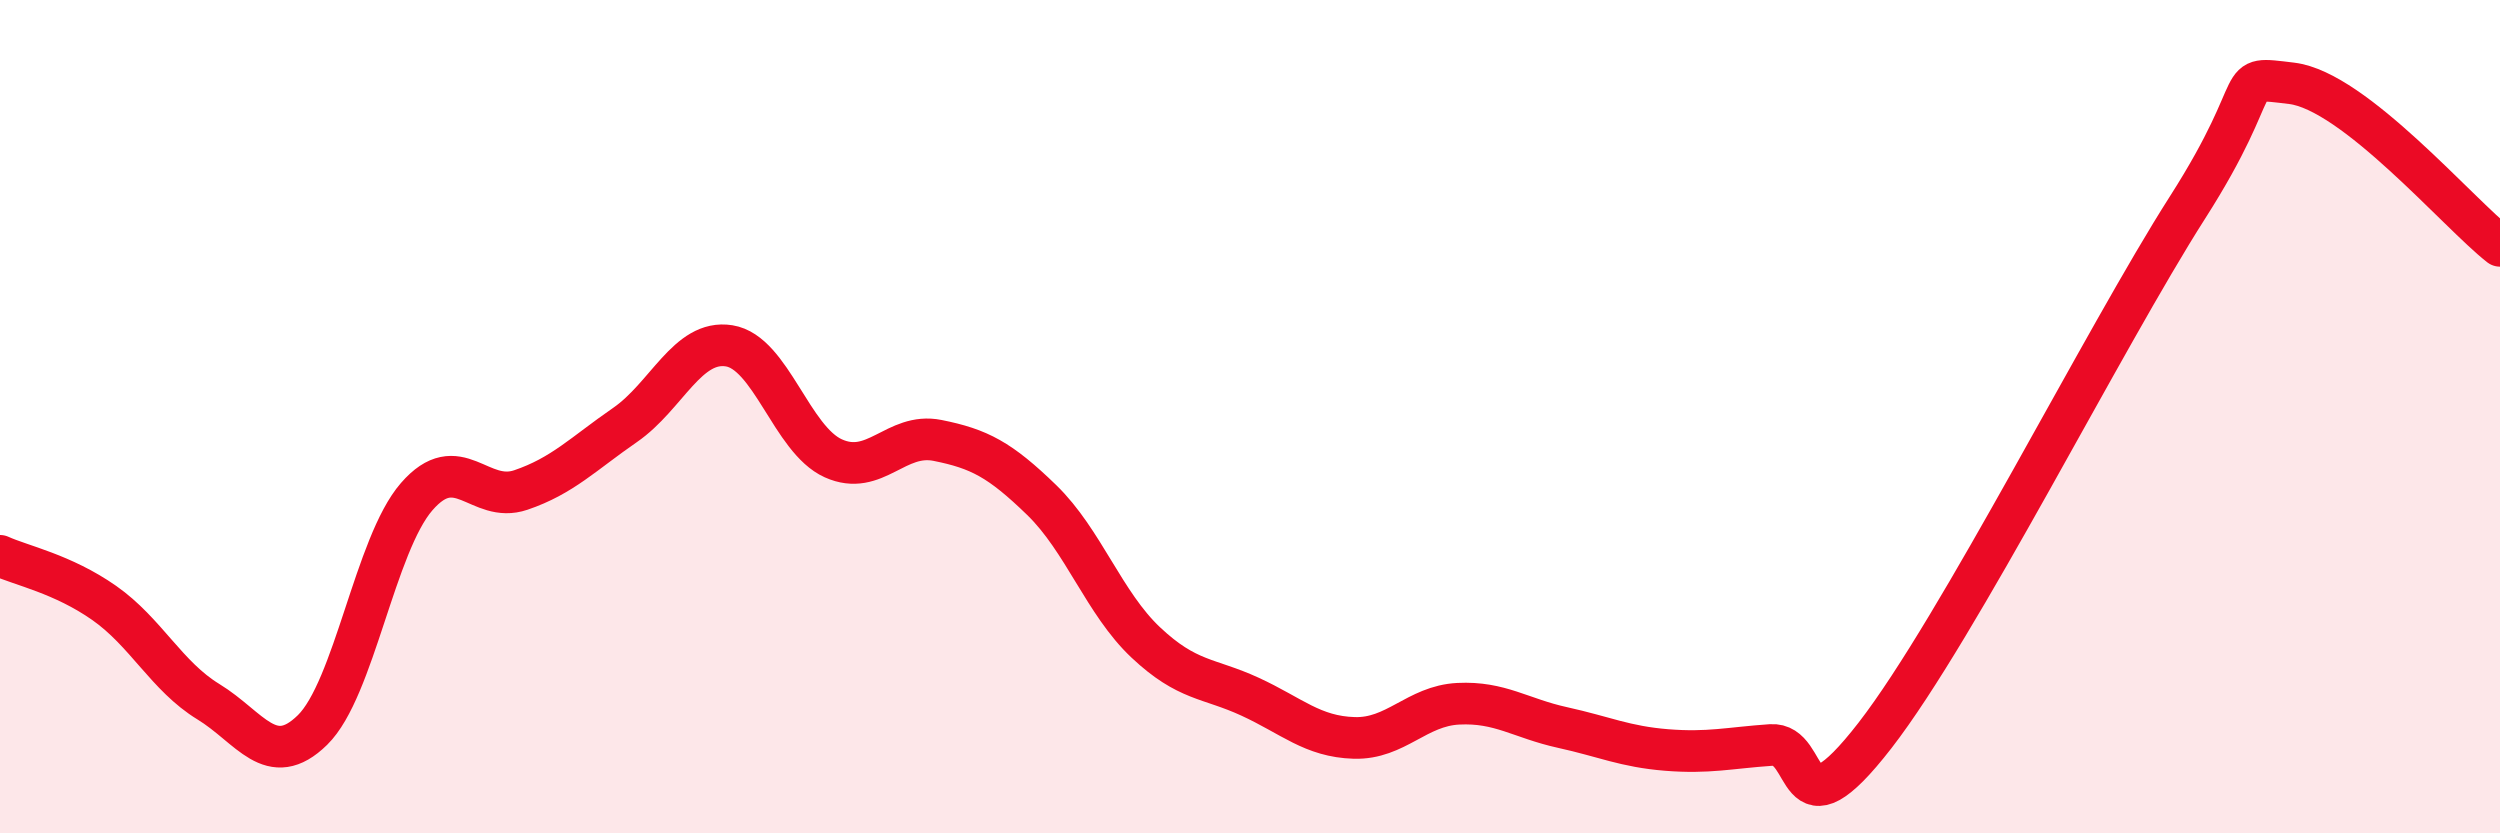 
    <svg width="60" height="20" viewBox="0 0 60 20" xmlns="http://www.w3.org/2000/svg">
      <path
        d="M 0,13.34 C 0.5,13.57 1.5,13.77 2.5,14.47 C 3.5,15.17 4,16.23 5,16.84 C 6,17.45 6.5,18.5 7.5,17.52 C 8.5,16.54 9,13.07 10,11.92 C 11,10.77 11.5,12.1 12.5,11.76 C 13.5,11.42 14,10.89 15,10.2 C 16,9.51 16.5,8.14 17.5,8.3 C 18.5,8.46 19,10.55 20,11 C 21,11.45 21.5,10.37 22.5,10.57 C 23.5,10.77 24,11.03 25,12 C 26,12.97 26.5,14.48 27.5,15.42 C 28.5,16.36 29,16.26 30,16.72 C 31,17.18 31.5,17.68 32.5,17.71 C 33.5,17.74 34,16.94 35,16.89 C 36,16.84 36.5,17.24 37.5,17.46 C 38.5,17.68 39,17.92 40,18 C 41,18.08 41.5,17.95 42.5,17.88 C 43.5,17.81 43,20.23 45,17.65 C 47,15.07 50.5,8.11 52.5,4.98 C 54.5,1.85 53.5,1.82 55,2 C 56.5,2.18 59,5.12 60,5.9L60 20L0 20Z"
        fill="#EB0A25"
        opacity="0.1"
        stroke-linecap="round"
        stroke-linejoin="round"
      />
      <path
        d="M 0,13.34 C 0.5,13.57 1.5,13.77 2.5,14.47 C 3.5,15.17 4,16.23 5,16.84 C 6,17.45 6.5,18.5 7.5,17.52 C 8.5,16.54 9,13.07 10,11.92 C 11,10.77 11.5,12.1 12.5,11.76 C 13.5,11.42 14,10.89 15,10.2 C 16,9.51 16.5,8.14 17.5,8.3 C 18.5,8.46 19,10.55 20,11 C 21,11.45 21.5,10.37 22.5,10.57 C 23.5,10.77 24,11.03 25,12 C 26,12.97 26.5,14.48 27.5,15.42 C 28.5,16.36 29,16.26 30,16.72 C 31,17.18 31.5,17.68 32.5,17.71 C 33.5,17.74 34,16.94 35,16.89 C 36,16.84 36.5,17.24 37.5,17.46 C 38.5,17.68 39,17.92 40,18 C 41,18.08 41.5,17.95 42.5,17.88 C 43.5,17.81 43,20.23 45,17.65 C 47,15.07 50.5,8.11 52.5,4.98 C 54.5,1.85 53.5,1.82 55,2 C 56.5,2.18 59,5.12 60,5.9"
        stroke="#EB0A25"
        stroke-width="1"
        fill="none"
        stroke-linecap="round"
        stroke-linejoin="round"
      />
    </svg>
  